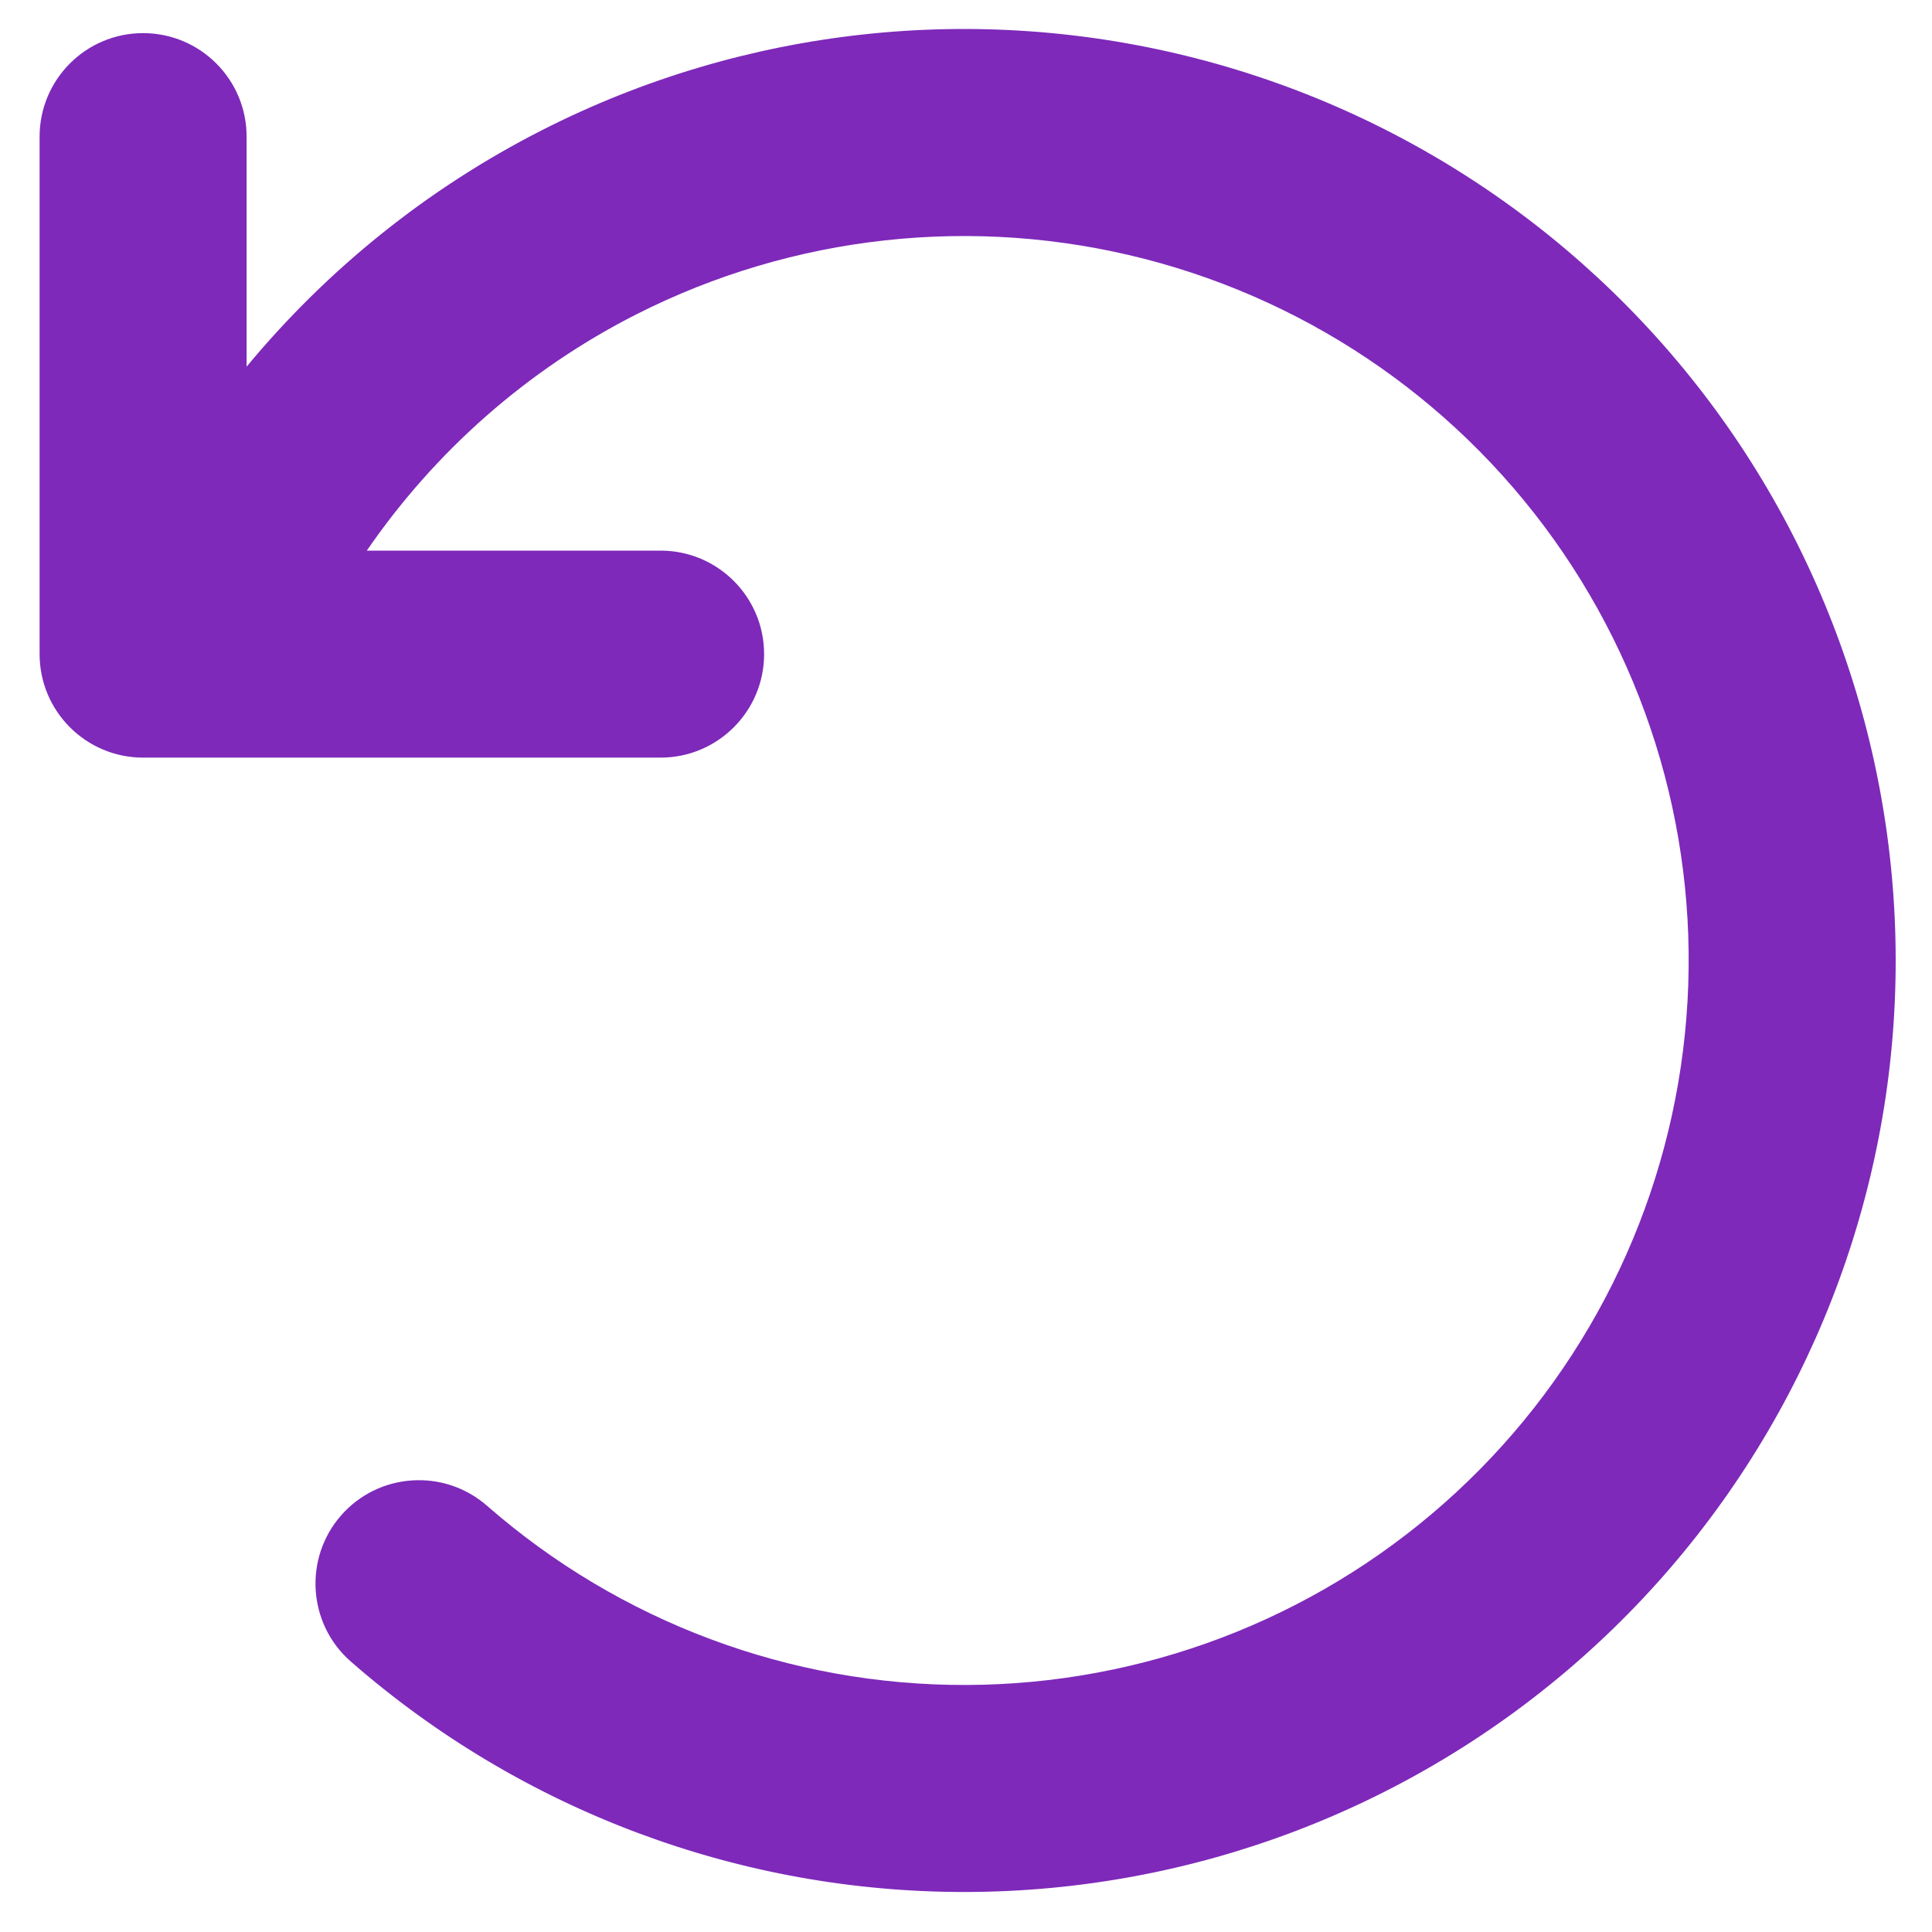 <svg width="14" height="14" viewBox="0 0 14 14" fill="none" xmlns="http://www.w3.org/2000/svg">
<path d="M1.787 0.99L1.787 2.657C2.372 1.951 3.099 1.364 3.93 0.942C5.393 0.198 7.078 0.014 8.668 0.423C10.258 0.832 11.644 1.806 12.568 3.163C13.491 4.521 13.888 6.168 13.685 7.797C13.481 9.426 12.69 10.926 11.461 12.014C10.232 13.102 8.649 13.705 7.007 13.71C5.365 13.715 3.778 13.121 2.542 12.04C2.231 11.768 2.199 11.294 2.471 10.982C2.744 10.67 3.218 10.639 3.53 10.912C4.491 11.752 5.725 12.214 7.002 12.21C8.279 12.206 9.511 11.738 10.467 10.891C11.423 10.045 12.038 8.878 12.196 7.611C12.355 6.344 12.046 5.063 11.328 4.007C10.61 2.951 9.531 2.194 8.294 1.876C7.058 1.558 5.748 1.701 4.609 2.279C3.82 2.68 3.152 3.271 2.658 3.99L4.787 3.99C5.201 3.99 5.537 4.326 5.537 4.74C5.537 5.154 5.201 5.49 4.787 5.49L1.037 5.49C0.623 5.49 0.287 5.154 0.287 4.74L0.287 0.99C0.287 0.576 0.623 0.24 1.037 0.24C1.451 0.24 1.787 0.576 1.787 0.99Z" fill="#7E29BA"/>
</svg>
